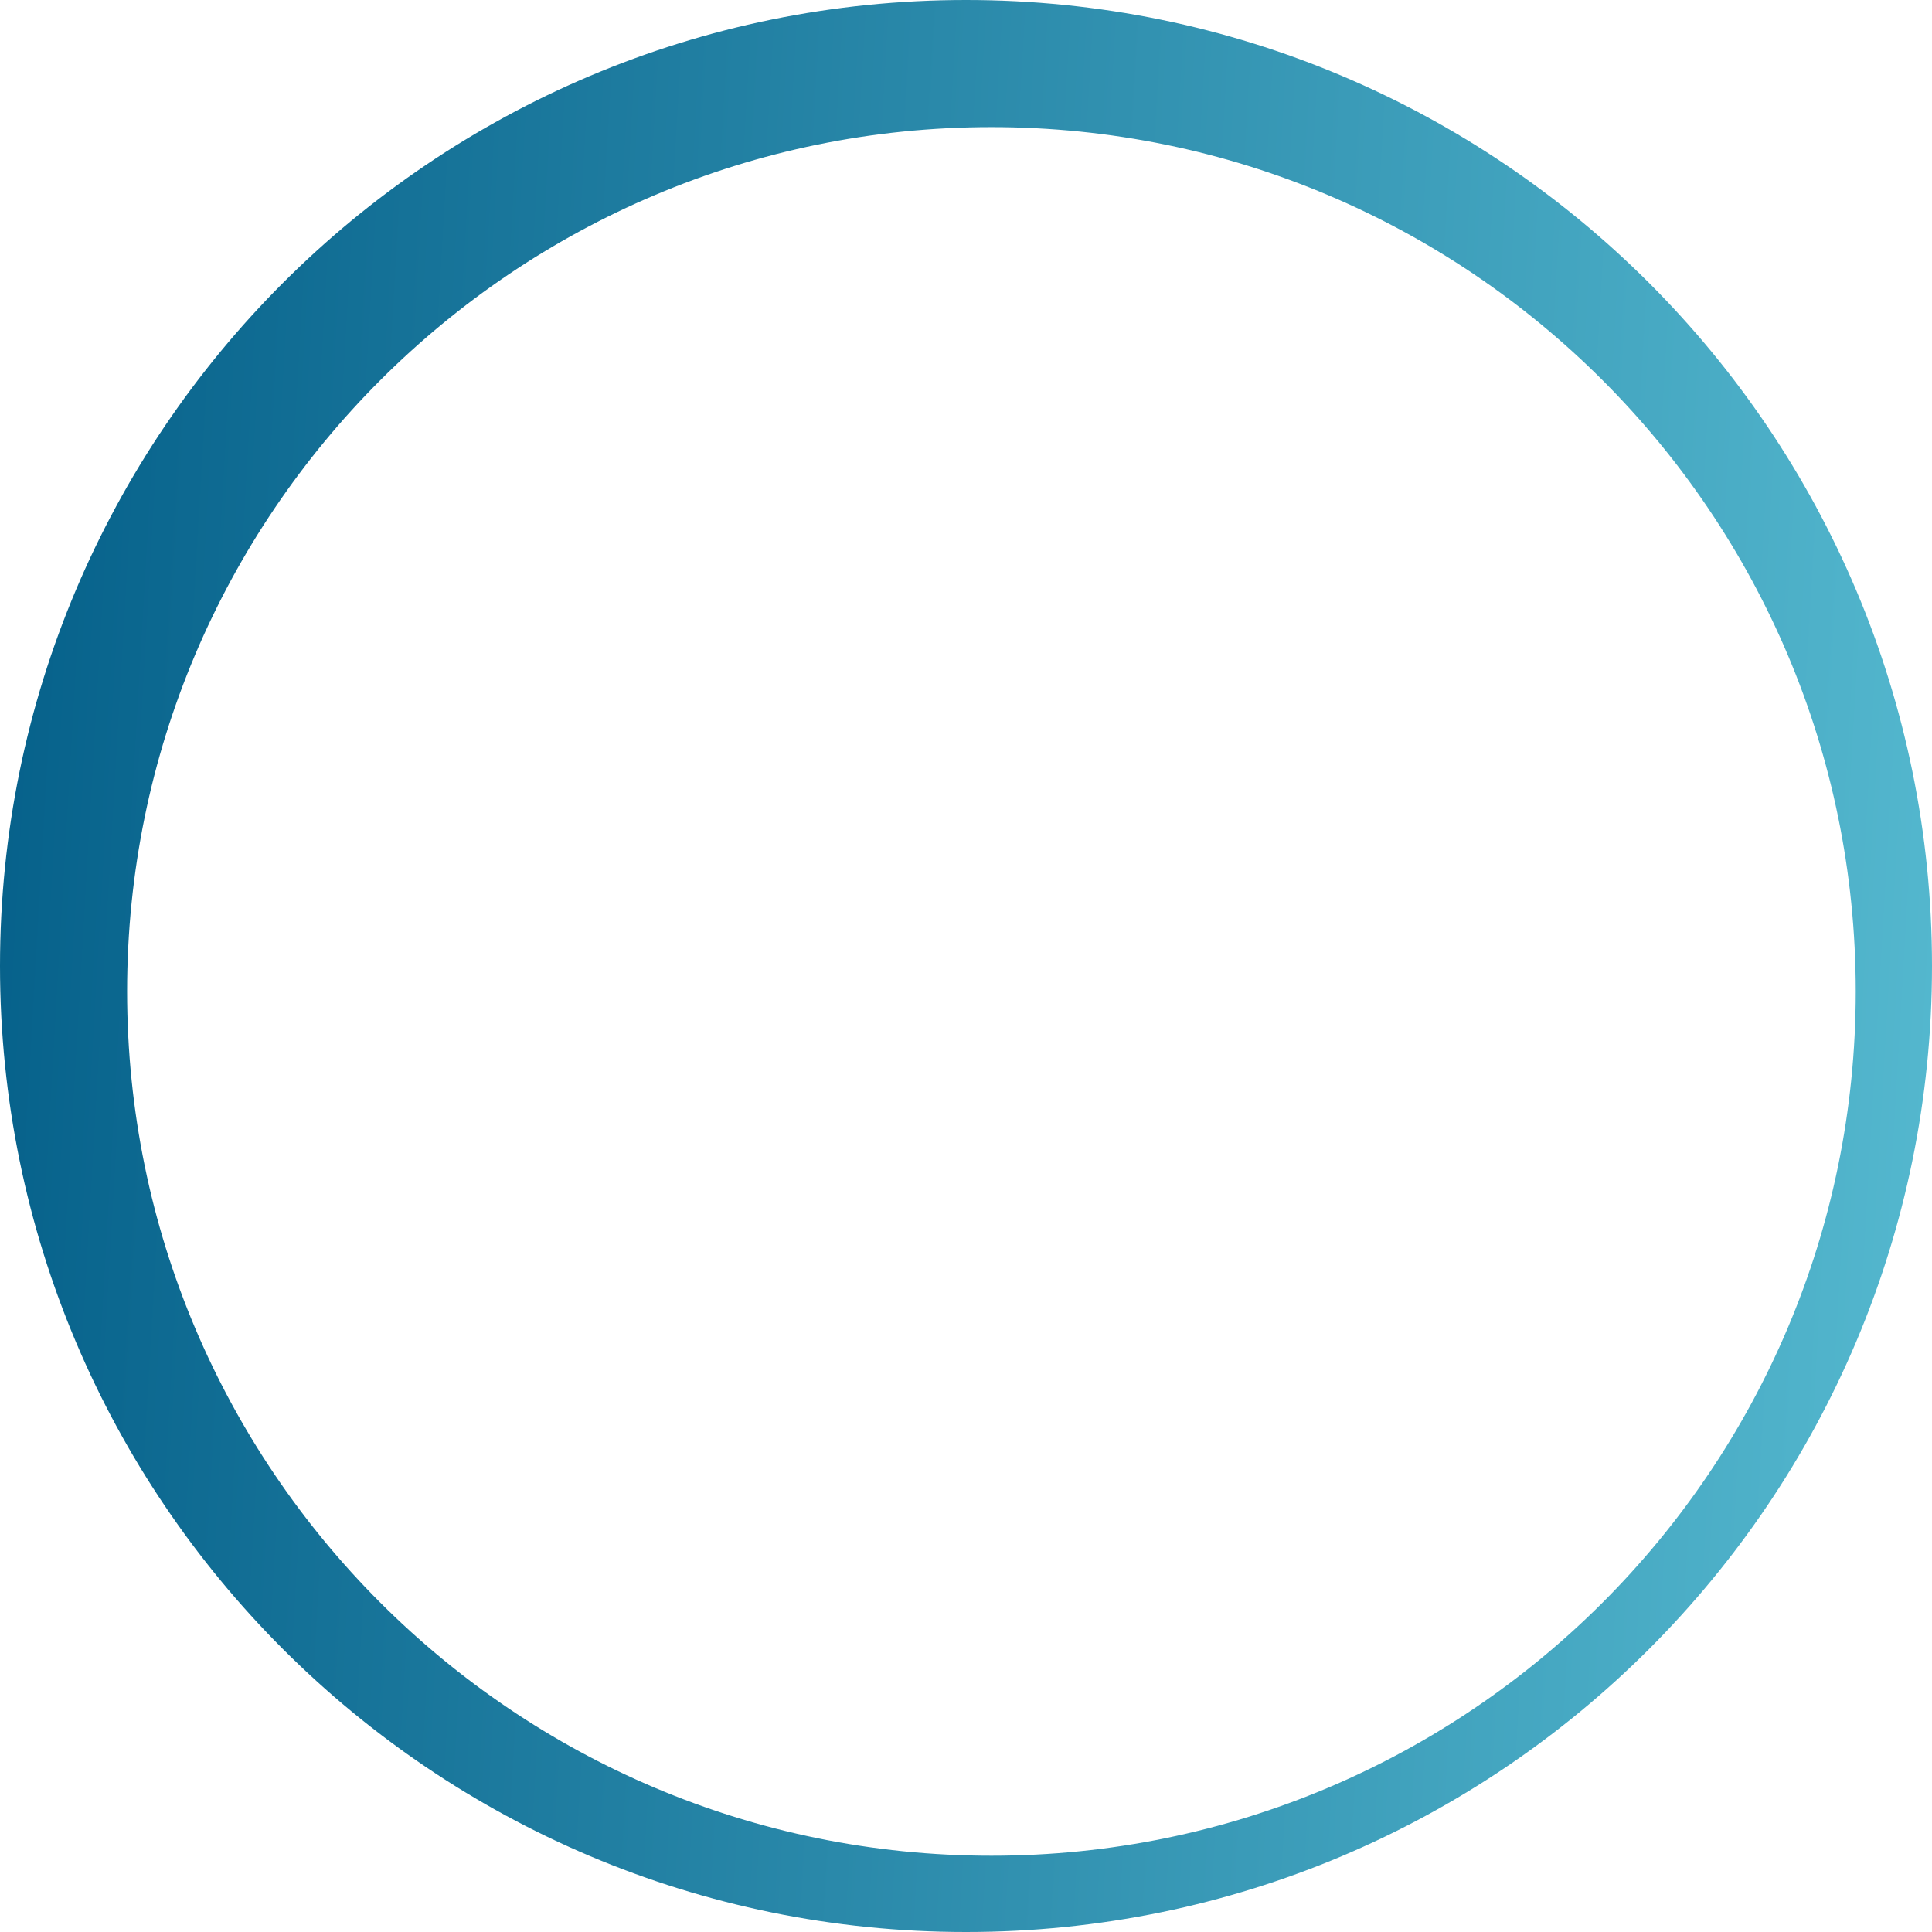 <svg width="76" height="76" viewBox="0 0 76 76" fill="none" xmlns="http://www.w3.org/2000/svg">
<path fill-rule="evenodd" clip-rule="evenodd" d="M38 76C58.987 76 76 58.987 76 38C76 17.013 58.987 0 38 0C17.013 0 0 17.013 0 38C0 58.987 17.013 76 38 76ZM39 73C57.778 73 73 57.778 73 39C73 20.222 57.778 5 39 5C20.222 5 5 20.222 5 39C5 57.778 20.222 73 39 73Z" fill="url(#paint0_linear_36_51)"/>
<defs>
<linearGradient id="paint0_linear_36_51" x1="-0.594" y1="3.167" x2="81.546" y2="7.949" gradientUnits="userSpaceOnUse">
<stop stop-color="#045F89"/>
<stop offset="1" stop-color="#57BBD1"/>
</linearGradient>
</defs>
</svg>
